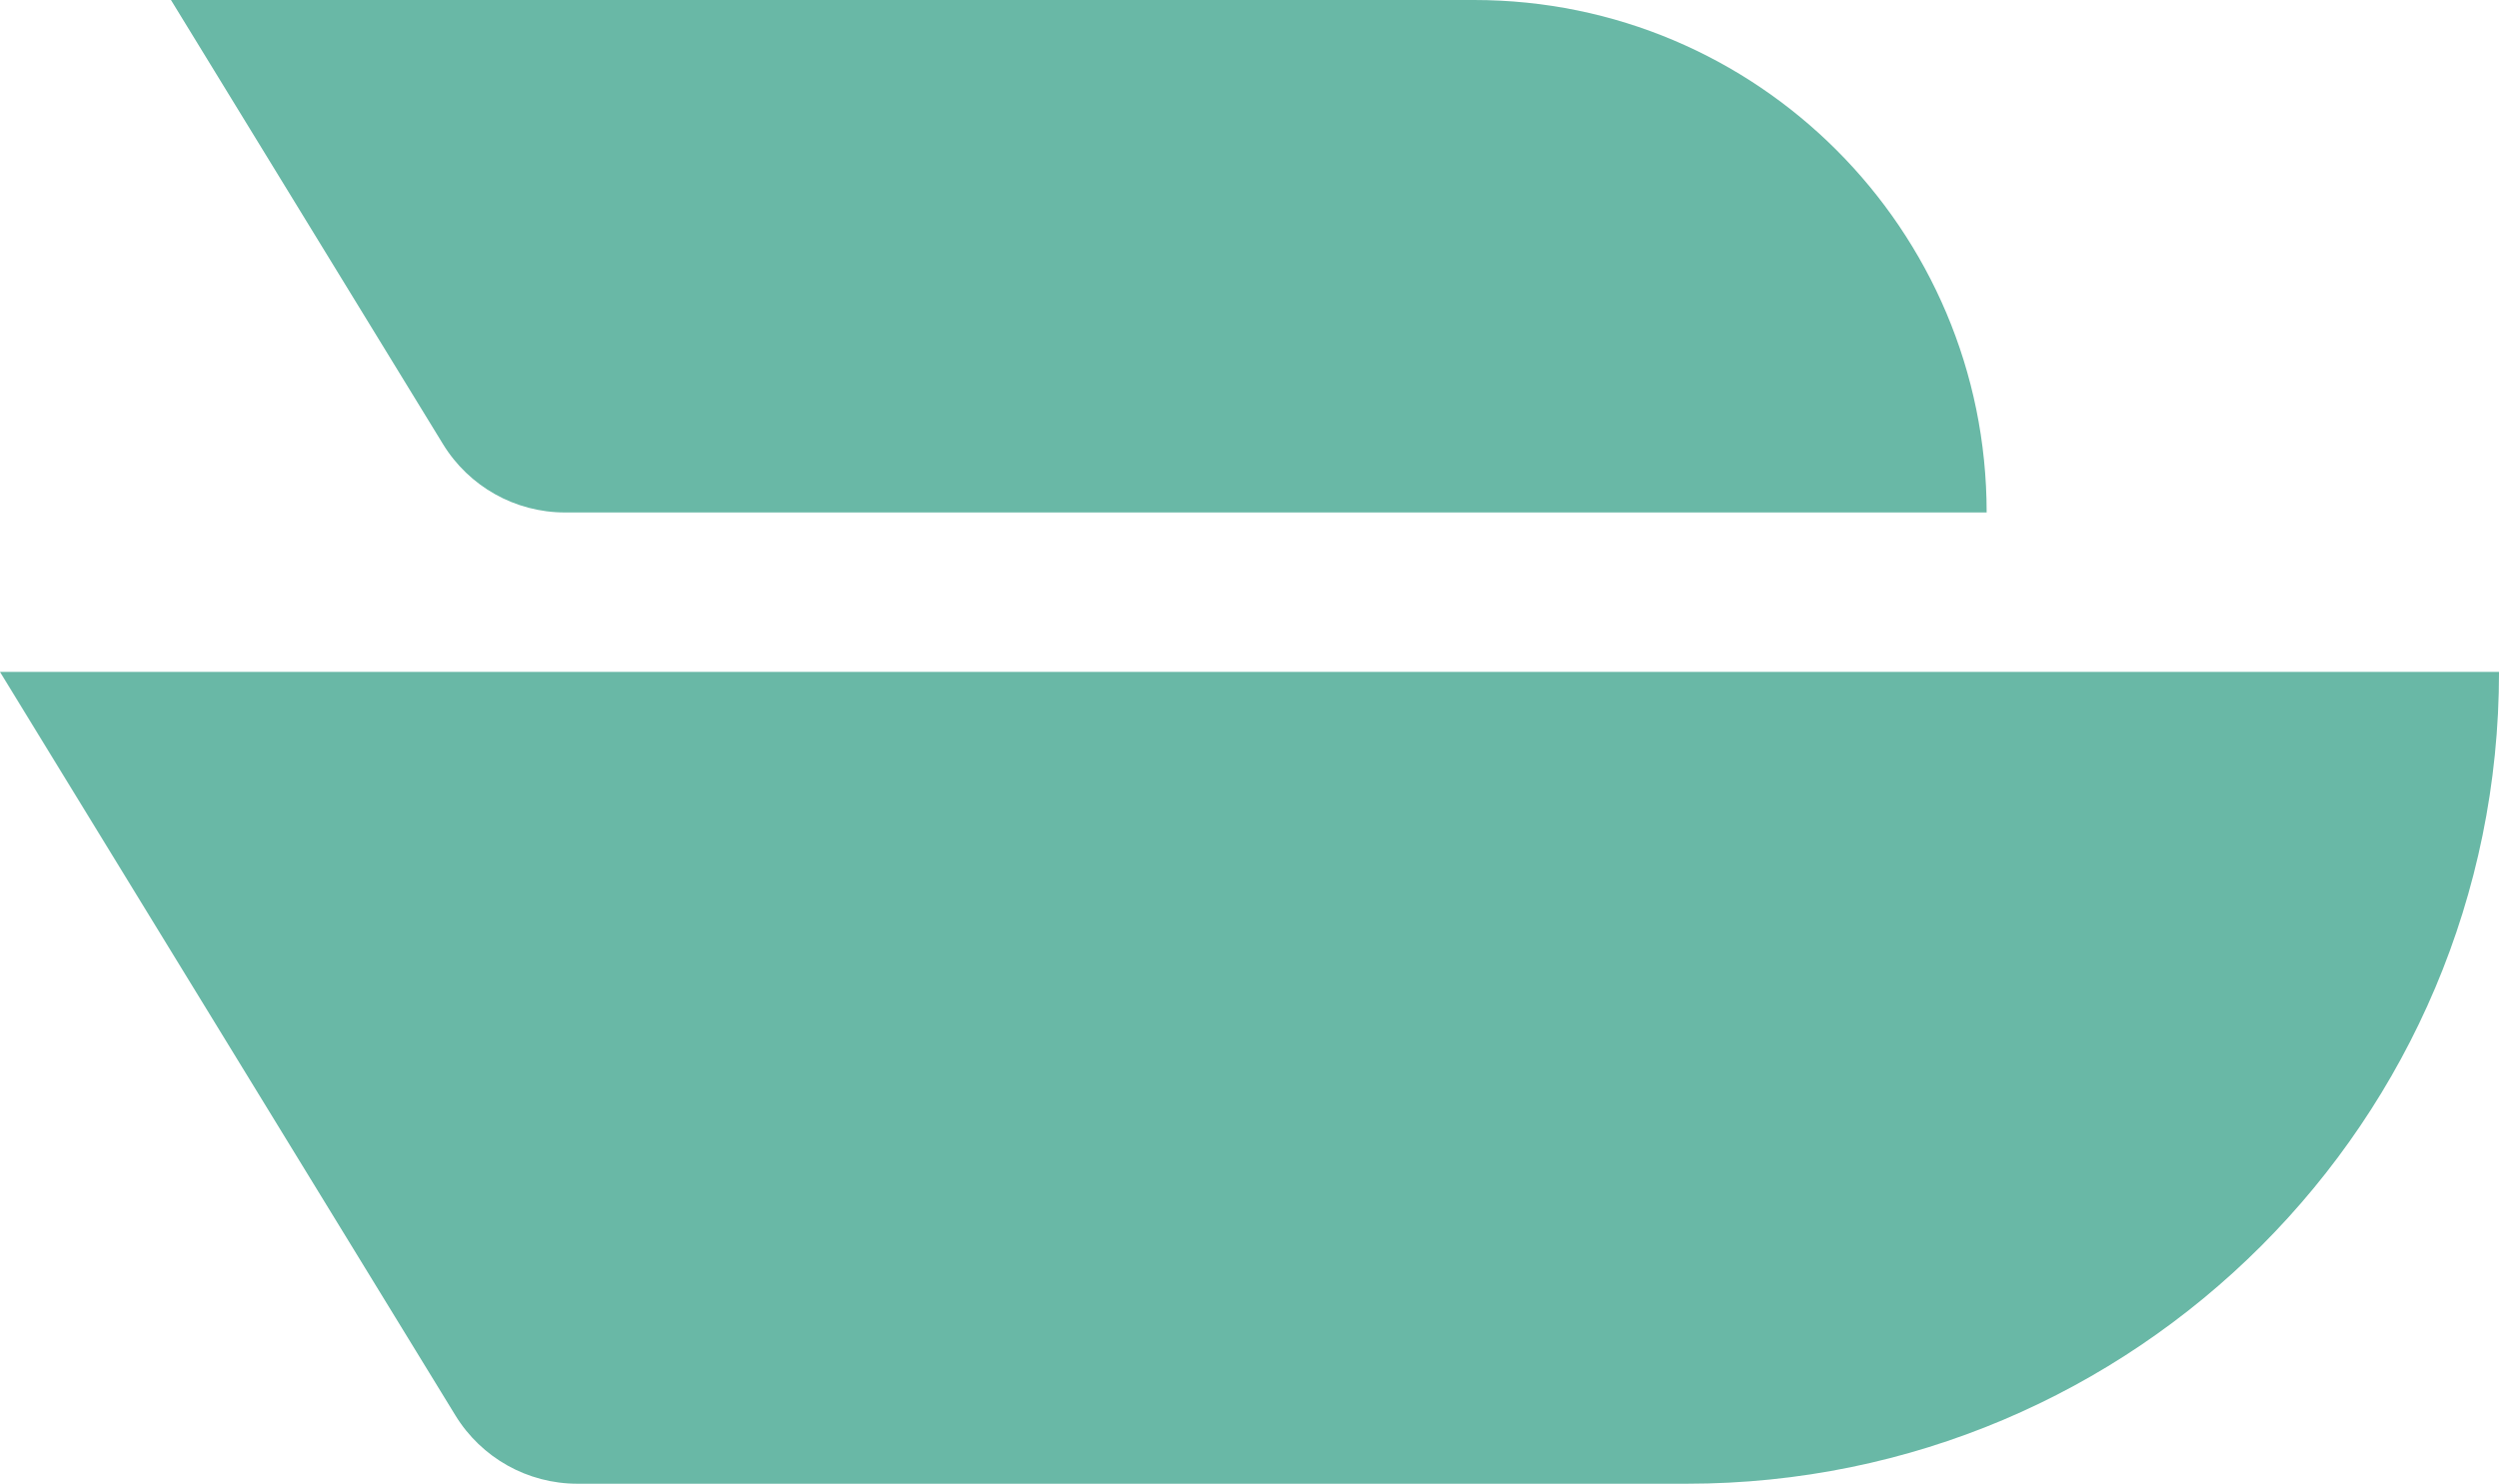 <?xml version="1.0" encoding="UTF-8"?>
<svg id="Layer_2" data-name="Layer 2" xmlns="http://www.w3.org/2000/svg" viewBox="0 0 1182.56 702.31">
  <defs>
    <style>
      .cls-1 {
        fill: #69b8a6;
        stroke-width: 0px;
      }
    </style>
  </defs>
  <g id="_Слой_1" data-name="Слой 1">
    <g>
      <path class="cls-1" d="m697.55,0H80.91s128.74,210.24,128.74,210.24c12.3,20.08,34.15,32.33,57.7,32.33h672.76s0,0,0,0C940.11,108.6,831.51,0,697.55,0Z"/>
      <path class="cls-1" d="m0,318.04l215.51,351.94c12.3,20.08,34.15,32.33,57.7,32.33h525.09c212.22,0,384.27-172.04,384.27-384.27h0s-1182.56,0-1182.56,0Z"/>
    </g>
  </g>
</svg>